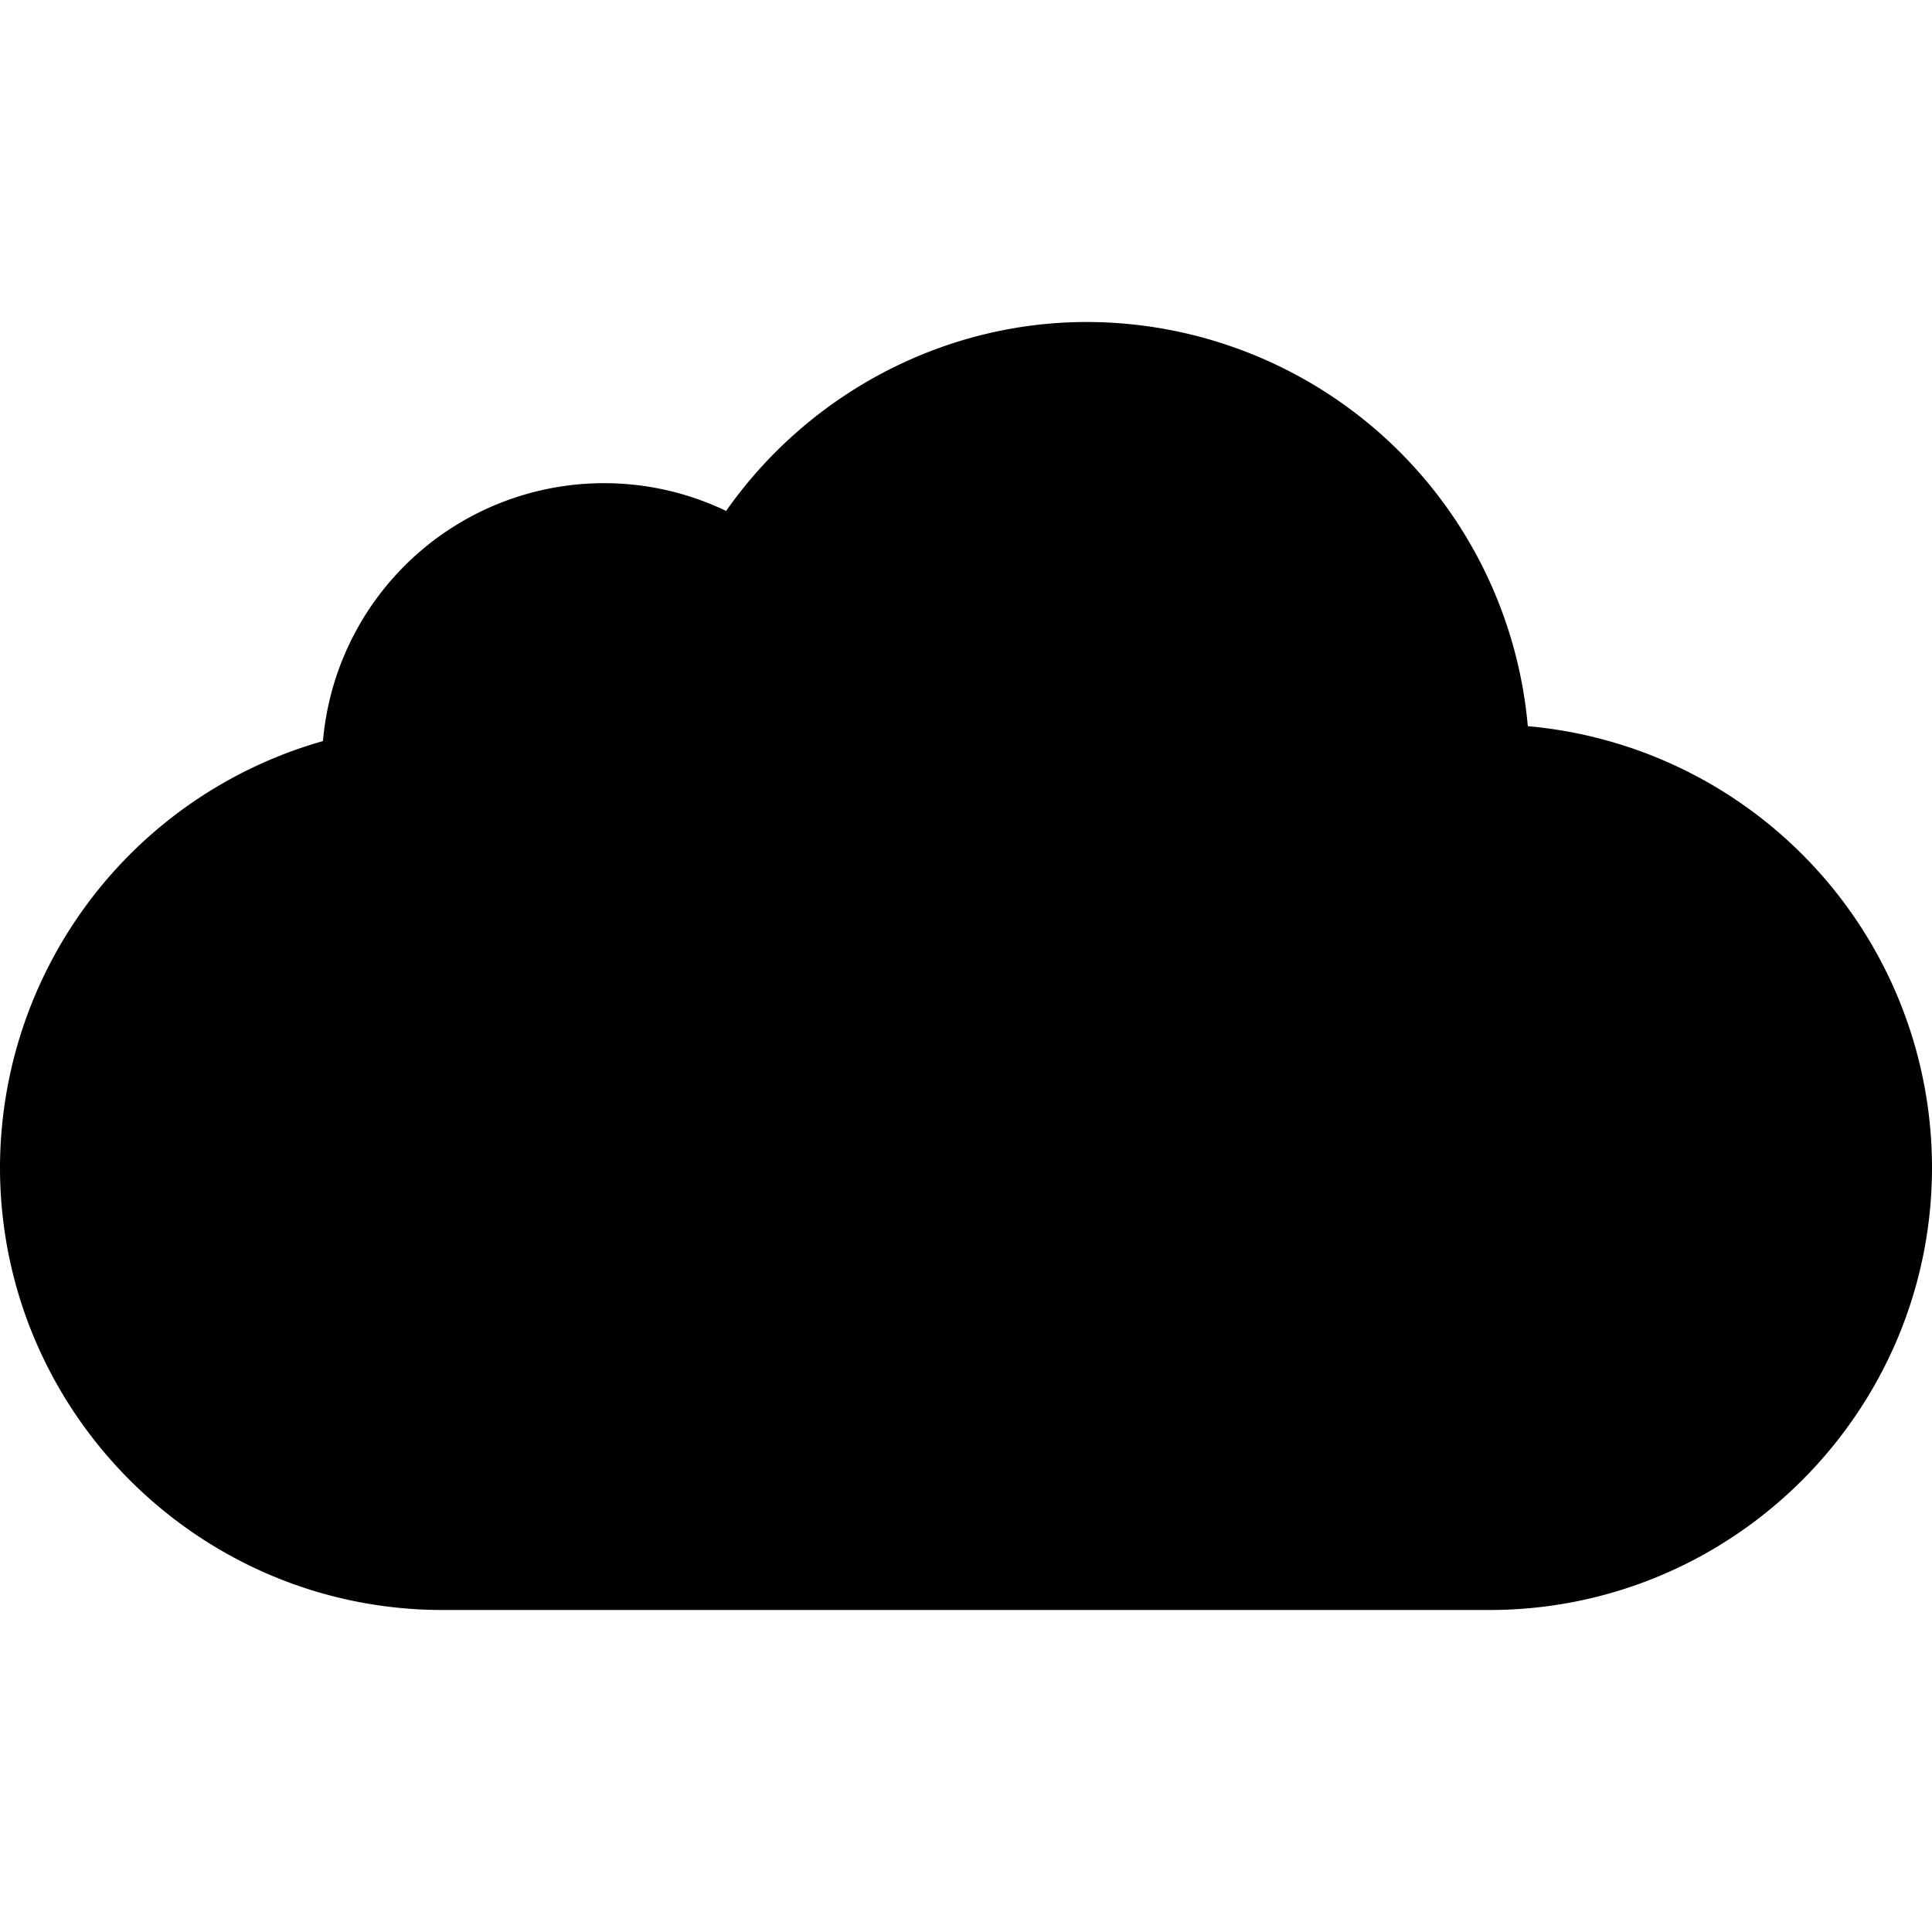 <?xml version="1.0" encoding="UTF-8"?><svg xmlns="http://www.w3.org/2000/svg" xmlns:xlink="http://www.w3.org/1999/xlink" version="1.1" id="Layer_1" x="0px" y="0px" viewBox="0 0 24 24" xml:space="preserve"><path d="M18.979 9.021A5.507 5.507 0 0 0 13.5 4c-1.78 0-3.455.888-4.48 2.347a3.505 3.505 0 0 0-5.008 2.859A5.515 5.515 0 0 0 0 14.5C0 17.533 2.467 20 5.5 20h13c3.033 0 5.5-2.467 5.5-5.5a5.507 5.507 0 0 0-5.021-5.479z"/></svg>